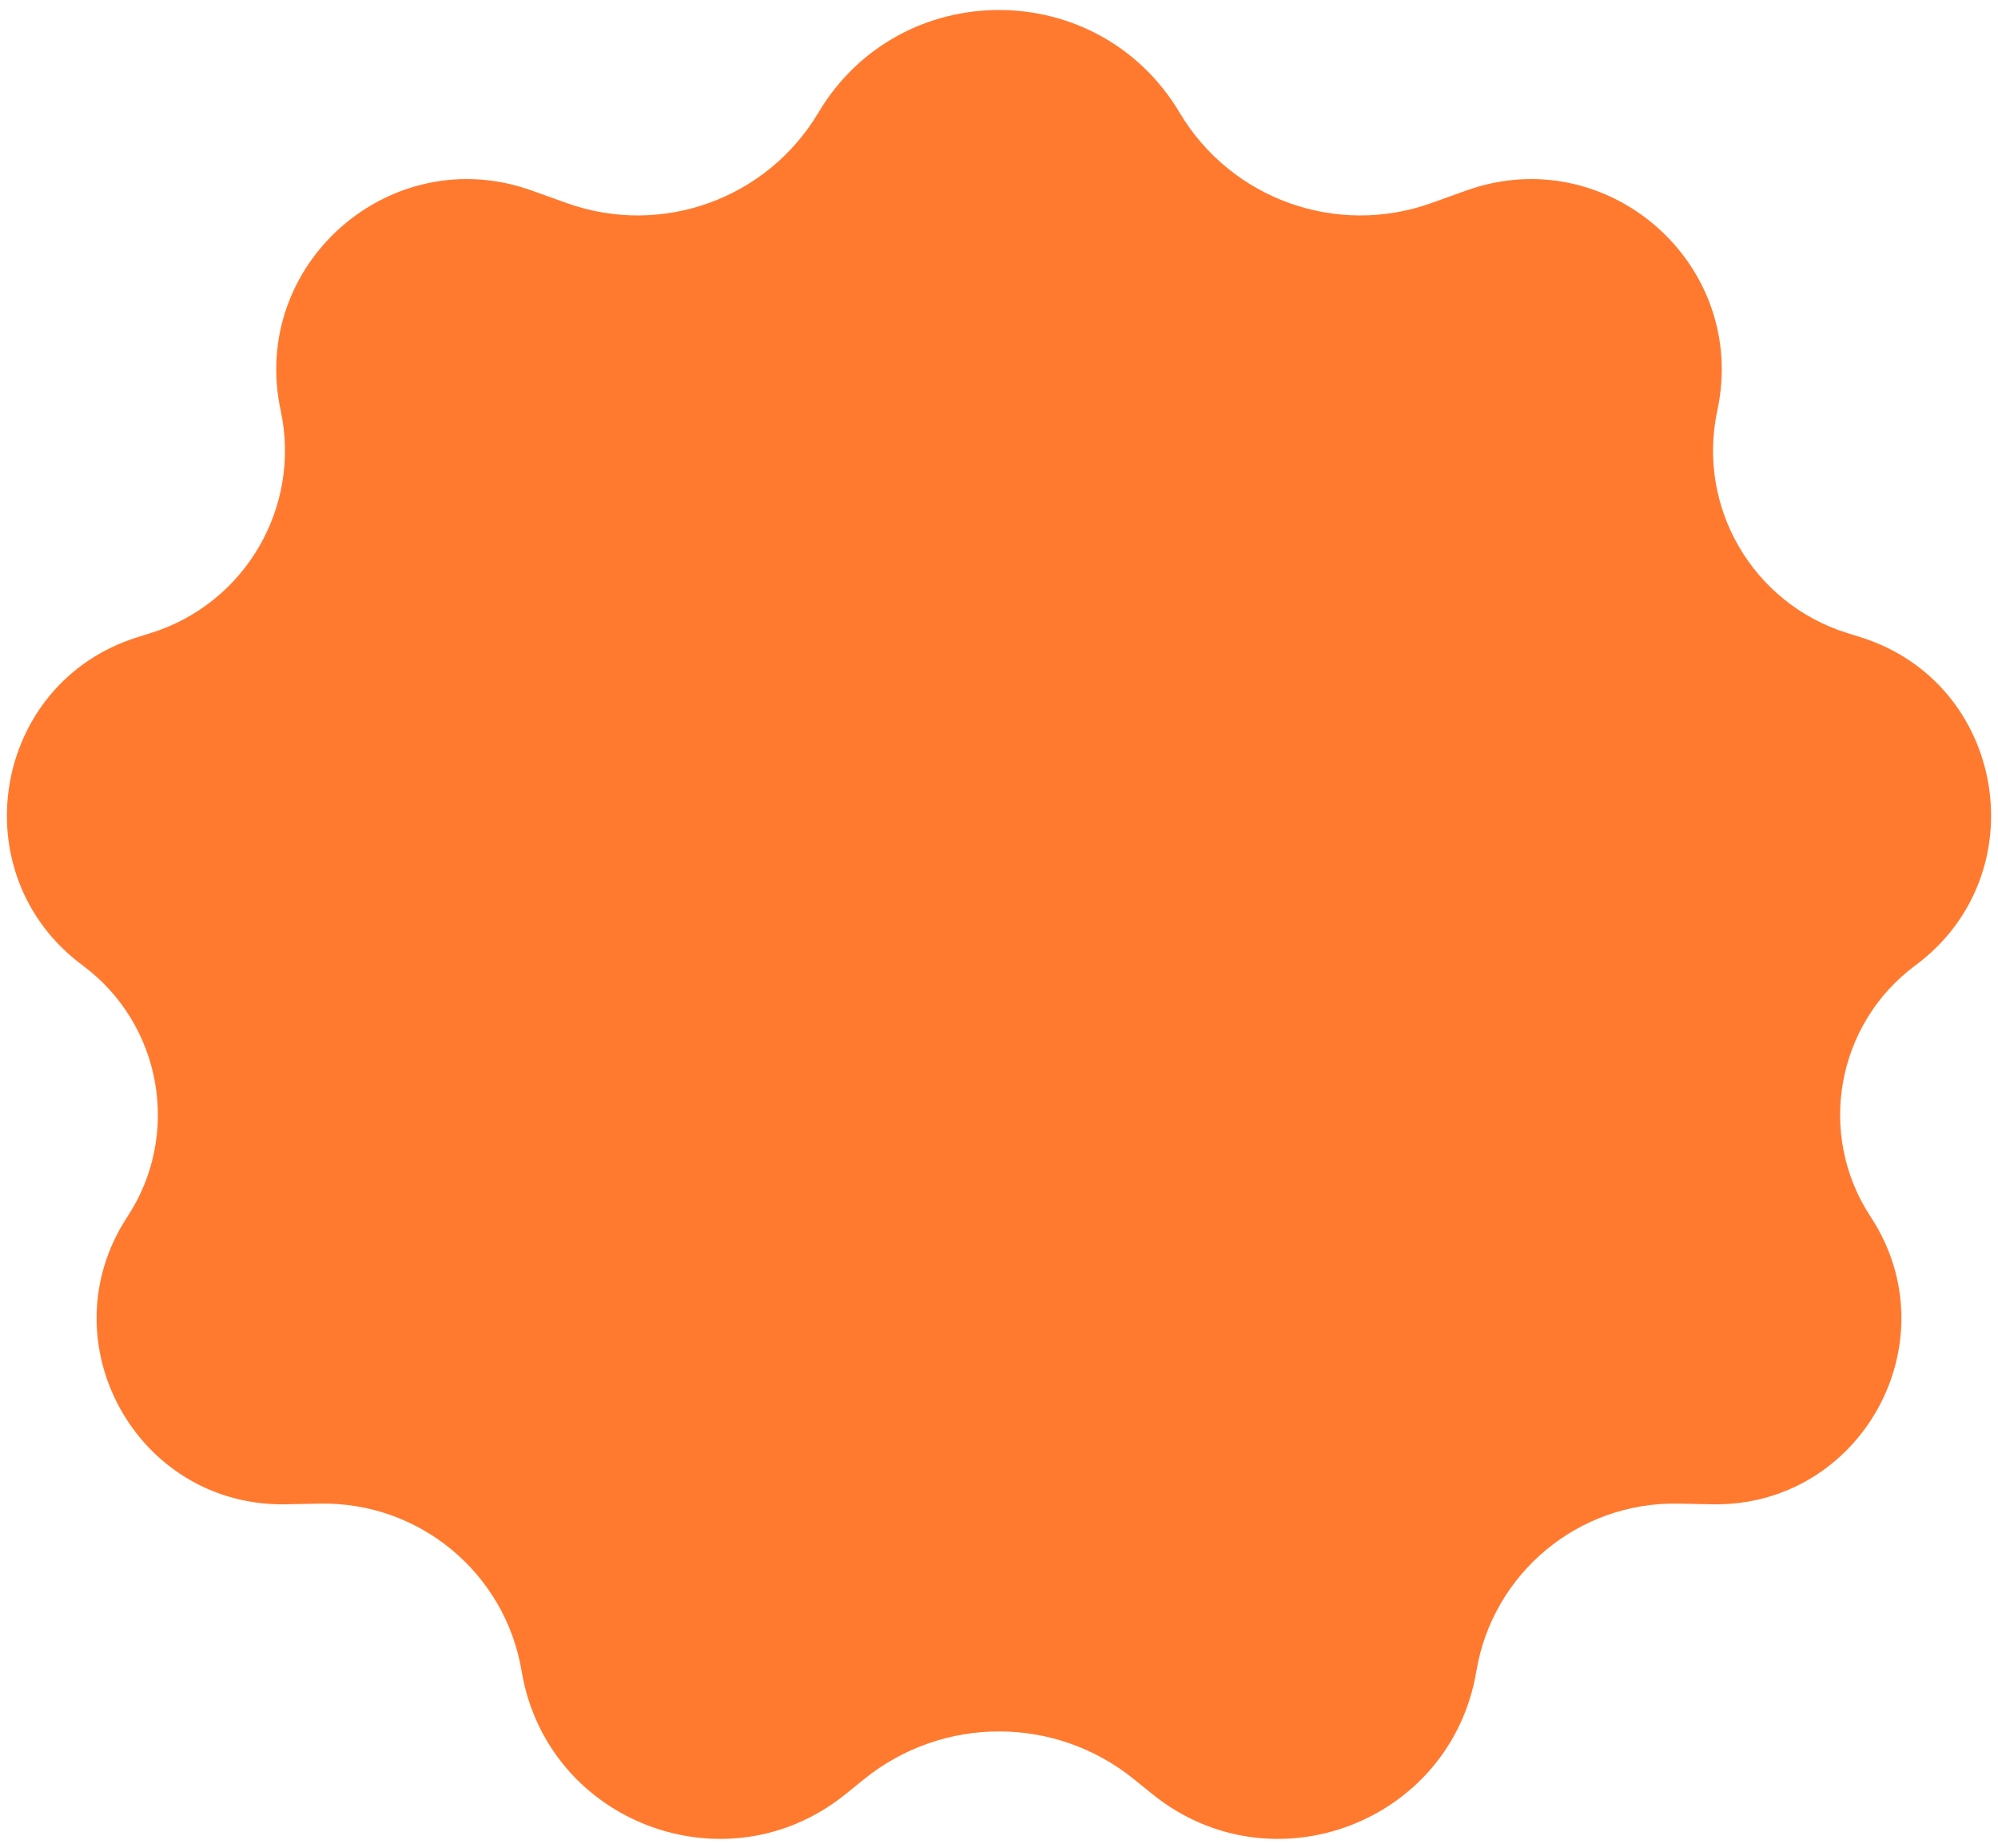 <?xml version="1.0" encoding="UTF-8"?> <svg xmlns="http://www.w3.org/2000/svg" width="199" height="184" viewBox="0 0 199 184" fill="none"> <path d="M81.507 11.224C89.626 -2.414 109.374 -2.414 117.493 11.224V11.224C122.617 19.831 133.119 23.604 142.549 20.225L146.037 18.975C160.079 13.944 174.183 26.299 171.045 40.881V40.881C168.978 50.489 174.571 60.09 183.949 63.03L185.315 63.458C199.804 68.001 202.973 87.097 190.773 96.137V96.137C182.892 101.977 180.922 112.968 186.308 121.165V121.165C194.48 133.599 185.367 150.101 170.491 149.807L167.15 149.741C157.239 149.545 148.682 156.645 147.046 166.423V166.423C144.522 181.511 126.673 188.283 114.775 178.667L112.932 177.177C105.097 170.844 93.903 170.844 86.068 177.177L84.225 178.667C72.328 188.283 54.478 181.511 51.954 166.423V166.423C50.318 156.645 41.761 149.545 31.85 149.741L28.509 149.807C13.633 150.101 4.52 133.599 12.692 121.165V121.165C18.078 112.968 16.108 101.977 8.227 96.137V96.137C-3.973 87.097 -0.804 68.001 13.685 63.458L15.051 63.03C24.429 60.09 30.022 50.489 27.955 40.881V40.881C24.817 26.299 38.921 13.944 52.964 18.975L56.451 20.225C65.881 23.604 76.383 19.831 81.507 11.224V11.224Z" fill="#FF7A2F"></path> </svg> 